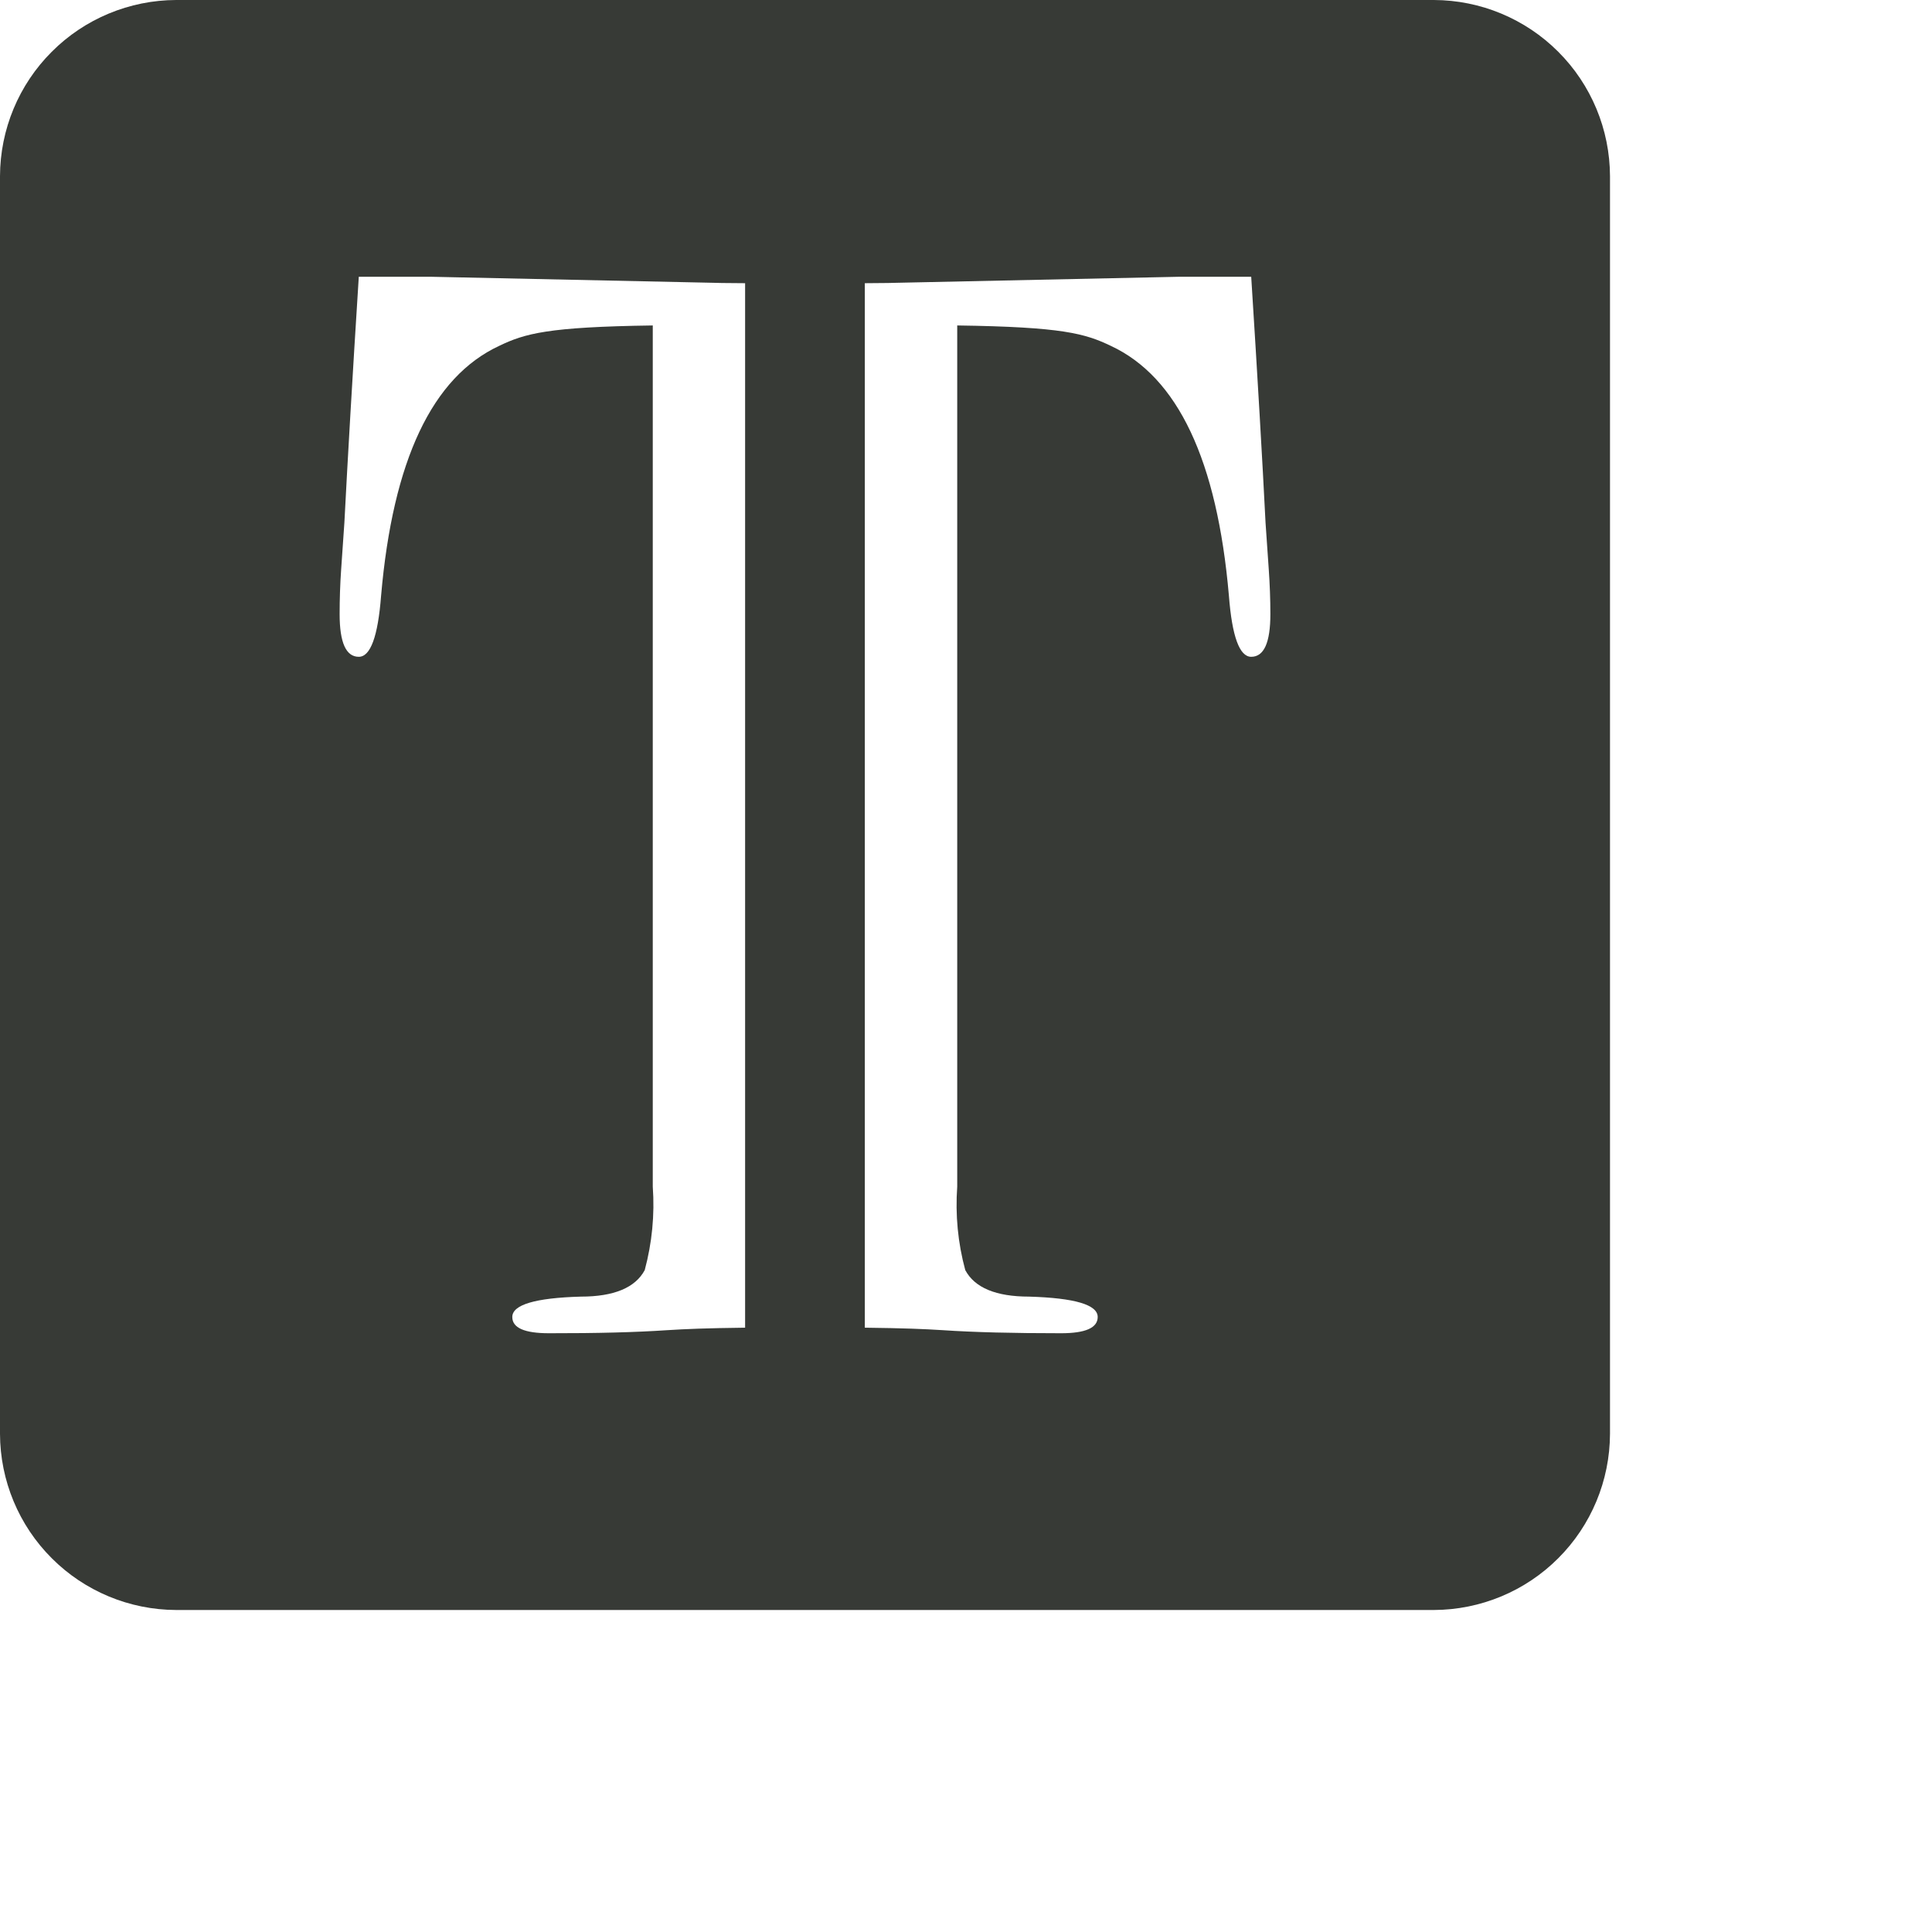 <svg viewBox="0 0 24 24" fill="none" xmlns="http://www.w3.org/2000/svg">
  <path d="M17.812 0H2.188C1.608 0.002 1.052 0.233 0.643 0.643C0.233 1.052 0.002 1.608 0 2.188L0 17.812C0.002 18.392 0.233 18.948 0.643 19.357C1.052 19.767 1.608 19.998 2.188 20H17.812C18.392 19.998 18.948 19.767 19.357 19.357C19.767 18.948 19.998 18.392 20 17.812V2.188C19.998 1.608 19.767 1.052 19.357 0.643C18.948 0.233 18.392 0.002 17.812 0ZM9.256 16.493C8.767 16.499 8.522 16.509 8.287 16.524C7.904 16.55 7.415 16.563 6.82 16.562C6.515 16.562 6.363 16.495 6.364 16.36C6.364 16.208 6.648 16.123 7.216 16.107C7.626 16.107 7.891 15.997 8.009 15.778C8.1 15.44 8.134 15.09 8.109 14.741V4.043C6.8 4.061 6.519 4.144 6.202 4.296C5.369 4.683 4.88 5.718 4.734 7.401C4.695 7.907 4.602 8.159 4.457 8.159C4.298 8.159 4.219 7.982 4.219 7.629C4.219 7.444 4.225 7.258 4.238 7.073L4.278 6.493C4.318 5.718 4.377 4.7 4.457 3.438H5.349L8.862 3.513C8.912 3.514 8.966 3.517 9.256 3.518V16.493ZM15.543 8.159C15.398 8.159 15.305 7.907 15.266 7.401C15.12 5.718 14.631 4.683 13.798 4.296C13.48 4.144 13.2 4.061 11.891 4.043V14.741C11.866 15.09 11.899 15.44 11.991 15.778C12.109 15.998 12.374 16.107 12.784 16.107C13.352 16.124 13.636 16.208 13.636 16.36C13.636 16.495 13.484 16.562 13.18 16.562C12.585 16.562 12.096 16.55 11.713 16.524C11.478 16.509 11.233 16.499 10.743 16.493V3.518C11.034 3.517 11.087 3.514 11.137 3.513L14.651 3.438H15.543C15.623 4.7 15.682 5.718 15.721 6.493L15.761 7.073C15.774 7.258 15.781 7.444 15.781 7.629C15.781 7.982 15.702 8.159 15.543 8.159Z" fill="#373A36"/>
</svg>
